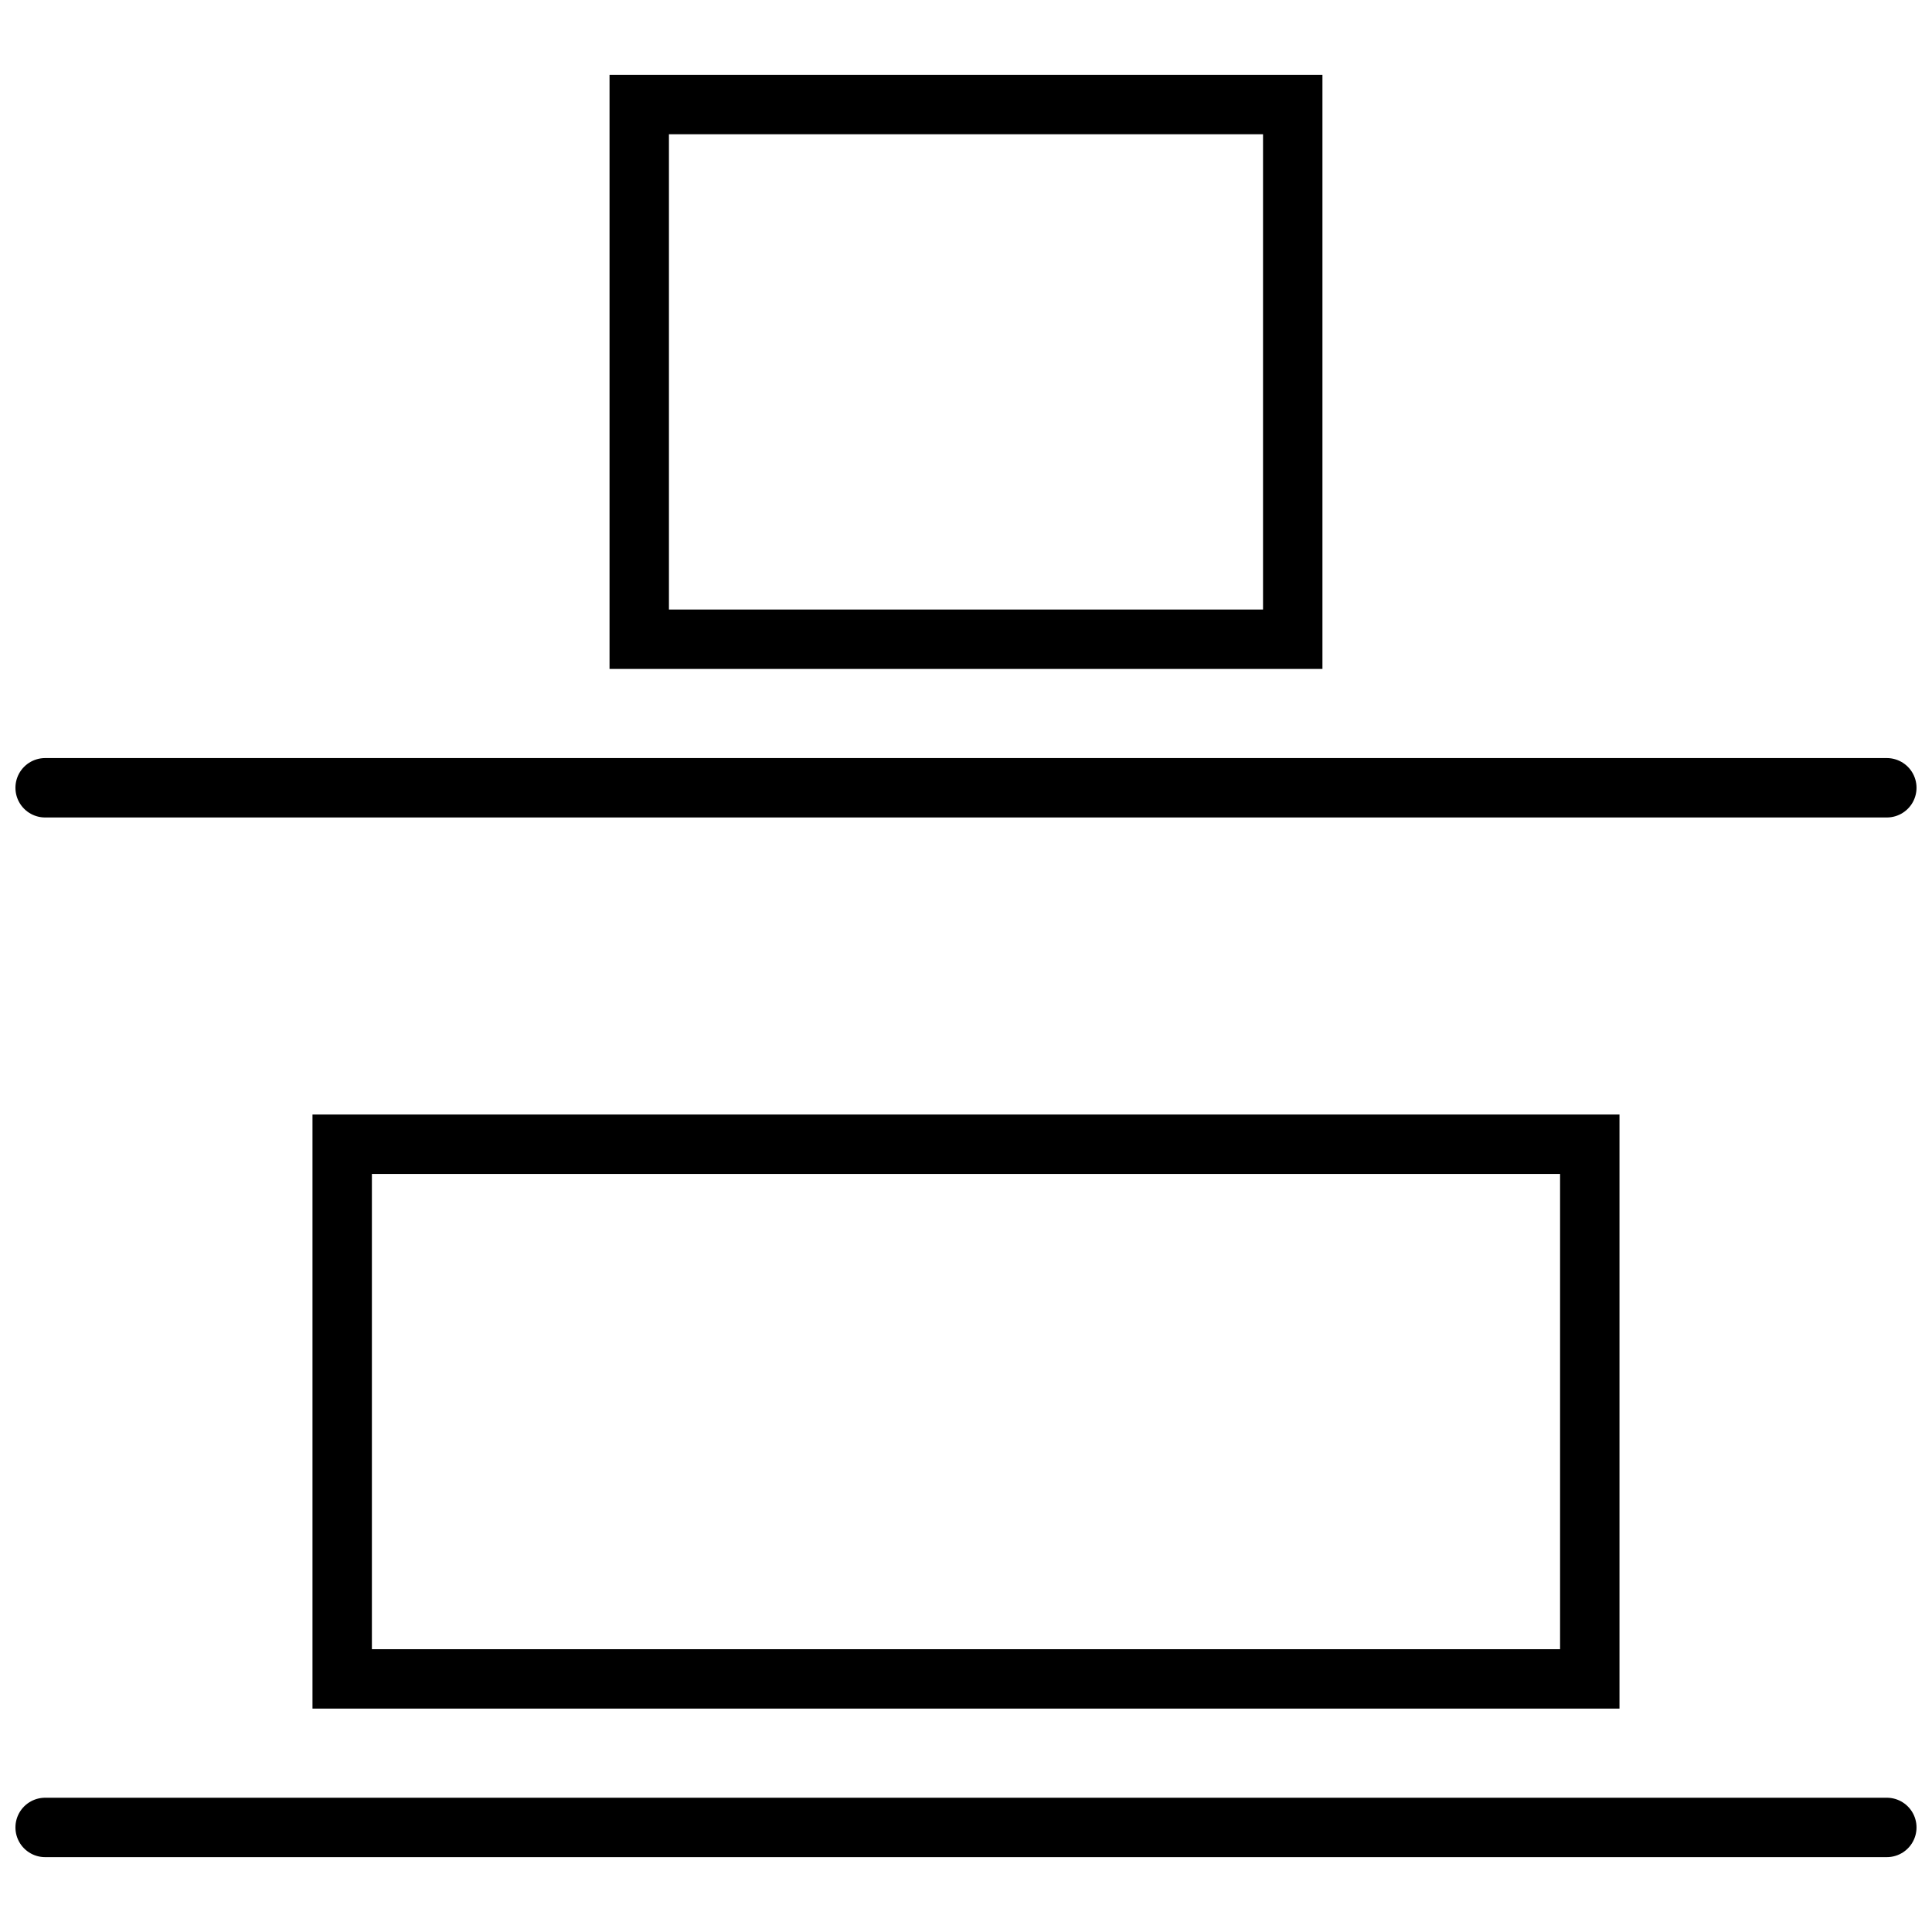 <?xml version="1.0" encoding="UTF-8"?>
<!-- Uploaded to: SVG Repo, www.svgrepo.com, Generator: SVG Repo Mixer Tools -->
<svg width="800px" height="800px" version="1.1" viewBox="144 144 512 512" xmlns="http://www.w3.org/2000/svg">
 <defs>
  <clipPath id="b">
   <path d="m148.09 344h503.81v17h-503.81z"/>
  </clipPath>
  <clipPath id="a">
   <path d="m148.09 620h503.81v17h-503.81z"/>
  </clipPath>
 </defs>
 <g clip-path="url(#b)">
  <path transform="matrix(7.872 0 0 7.872 148.09 163.84)" d="m63 24h-62" fill="none" stroke="#000000" stroke-linecap="round" stroke-miterlimit="10" stroke-width="2"/>
 </g>
 <g clip-path="url(#a)">
  <path transform="matrix(7.872 0 0 7.872 148.09 163.84)" d="m63 59h-62" fill="none" stroke="#000000" stroke-linecap="round" stroke-miterlimit="10" stroke-width="2"/>
 </g>
 <path transform="matrix(-7.872 3.3259e-10 -3.3259e-10 -7.872 651.9 321.28)" d="m21 1h22v18h-22zm0 0" fill="none" stroke="#000000" stroke-linecap="round" stroke-miterlimit="10" stroke-width="2"/>
 <path transform="matrix(-7.872 3.3377e-10 -3.3377e-10 -7.872 651.9 872.32)" d="m11 36h42v18h-42zm0 0" fill="none" stroke="#000000" stroke-linecap="round" stroke-miterlimit="10" stroke-width="2"/>
</svg>